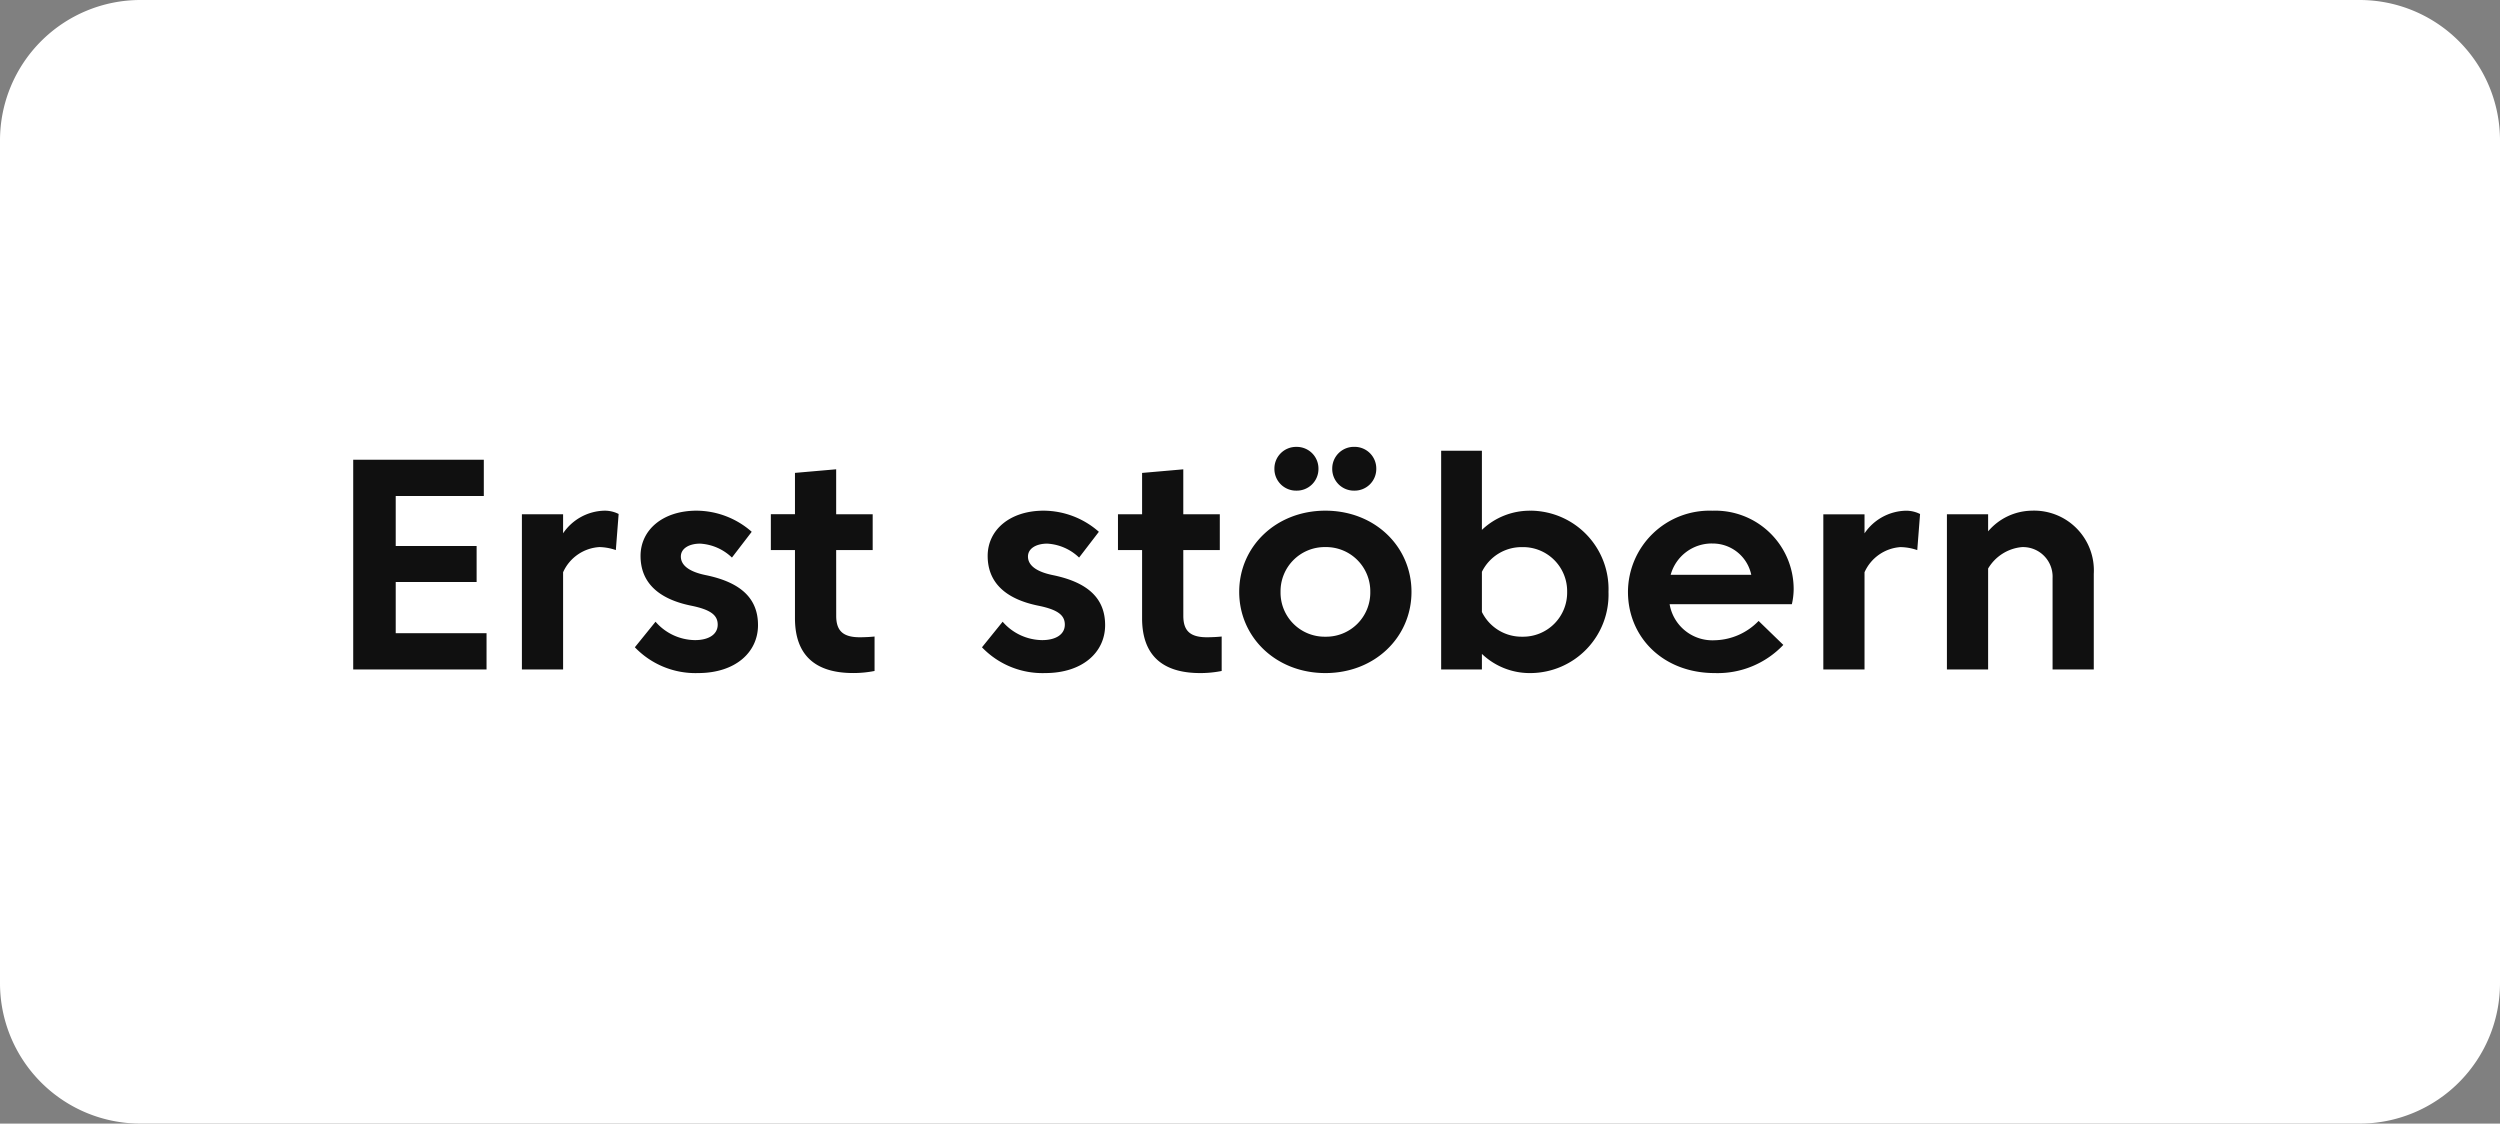 <?xml version="1.0" encoding="utf-8"?><svg xmlns="http://www.w3.org/2000/svg" width="267" height="120" viewBox="0 0 267 120"><rect x="0" y="0" width="267" height="120" fill="#808080" stroke="none"/><defs><style>.a{fill:#fff;}.b{fill:#101010;}</style></defs><g transform="translate(-52 -13649)"><path class="a" d="M15,0H252a15,15,0,0,1,15,15v90a15,15,0,0,1-15,15H15A15,15,0,0,1,0,105V15A15,15,0,0,1,15,0Z" transform="translate(52 13649)"/><path class="b" d="M-92.624,0h14.24V-3.872h-9.7V-9.344h8.64v-3.84h-8.64v-5.344h9.408V-22.4H-92.624Zm26.288-13.072a5.681,5.681,0,0,1,1.76.32l.3-3.856a3.312,3.312,0,0,0-1.5-.352,5.479,5.479,0,0,0-4.432,2.416v-2.032h-4.4V0h4.4V-10.384A4.547,4.547,0,0,1-66.336-13.072Zm3.792,10.7A8.956,8.956,0,0,0-55.792.384c3.952,0,6.4-2.192,6.4-5.12,0-2.8-1.76-4.56-5.6-5.344-1.856-.384-2.64-1.1-2.64-1.984,0-.848.864-1.376,2.064-1.376a5.339,5.339,0,0,1,3.392,1.488l2.112-2.752a8.977,8.977,0,0,0-5.888-2.256c-3.6,0-5.984,2.048-5.984,4.832,0,2.752,1.792,4.576,5.392,5.312,2.144.432,2.848,1.04,2.848,2.032,0,1.008-.912,1.648-2.432,1.648A5.66,5.66,0,0,1-60.336-5.1Zm21.5-10.384h3.9v-3.824h-3.9v-4.8l-4.4.384v4.416h-2.576v3.824h2.576v7.28c0,3.888,2.1,5.856,6.208,5.856A11.649,11.649,0,0,0-36.944.16V-3.52c-.432.048-1.072.08-1.568.08-1.84,0-2.528-.72-2.528-2.3ZM-25.472-2.368A8.956,8.956,0,0,0-18.72.384c3.952,0,6.4-2.192,6.4-5.12,0-2.8-1.76-4.56-5.6-5.344-1.856-.384-2.64-1.1-2.64-1.984,0-.848.864-1.376,2.064-1.376A5.339,5.339,0,0,1-15.1-11.952l2.112-2.752A8.977,8.977,0,0,0-18.88-16.96c-3.6,0-5.984,2.048-5.984,4.832,0,2.752,1.792,4.576,5.392,5.312,2.144.432,2.848,1.04,2.848,2.032,0,1.008-.912,1.648-2.432,1.648A5.66,5.66,0,0,1-23.264-5.1Zm21.5-10.384h3.9v-3.824h-3.9v-4.8l-4.4.384v4.416h-2.576v3.824h2.576v7.28c0,3.888,2.1,5.856,6.208,5.856A11.649,11.649,0,0,0,.128.16V-3.52c-.432.048-1.072.08-1.568.08-1.84,0-2.528-.72-2.528-2.3ZM2-8.288C2-3.44,5.936.384,11.2.384c5.28,0,9.2-3.824,9.2-8.672s-3.92-8.672-9.2-8.672C5.936-16.96,2-13.136,2-8.288Zm4.416,0A4.717,4.717,0,0,1,11.2-13.072,4.72,4.72,0,0,1,16-8.288,4.711,4.711,0,0,1,11.2-3.5,4.707,4.707,0,0,1,6.416-8.288ZM5.76-21.44A2.312,2.312,0,0,0,8.112-19.1a2.312,2.312,0,0,0,2.352-2.336,2.312,2.312,0,0,0-2.352-2.336A2.312,2.312,0,0,0,5.76-21.44Zm6.176,0A2.312,2.312,0,0,0,14.288-19.1,2.312,2.312,0,0,0,16.64-21.44a2.312,2.312,0,0,0-2.352-2.336A2.312,2.312,0,0,0,11.936-21.44ZM32.24-3.5a4.723,4.723,0,0,1-4.32-2.64v-4.288a4.723,4.723,0,0,1,4.32-2.64,4.707,4.707,0,0,1,4.784,4.784A4.707,4.707,0,0,1,32.24-3.5Zm.928-13.456a7.4,7.4,0,0,0-5.248,2.048V-23.36H23.568V0H27.92V-1.664A7.4,7.4,0,0,0,33.168.384,8.375,8.375,0,0,0,41.44-8.288,8.375,8.375,0,0,0,33.168-16.96Zm14.8,9.984H61.024a7.3,7.3,0,0,0,.192-1.6,8.375,8.375,0,0,0-8.688-8.384A8.708,8.708,0,0,0,43.52-8.288c0,4.848,3.76,8.672,9.264,8.672a9.67,9.67,0,0,0,7.328-3.008l-2.64-2.56a6.708,6.708,0,0,1-4.7,2.064A4.634,4.634,0,0,1,47.968-6.976Zm4.528-6.48a4.2,4.2,0,0,1,4.192,3.344H48.08A4.552,4.552,0,0,1,52.5-13.456Zm20.16.384a5.681,5.681,0,0,1,1.76.32l.3-3.856a3.312,3.312,0,0,0-1.5-.352,5.479,5.479,0,0,0-4.432,2.416v-2.032h-4.4V0h4.4V-10.384A4.547,4.547,0,0,1,72.656-13.072Zm9.328,2.288a4.7,4.7,0,0,1,3.584-2.288,3.158,3.158,0,0,1,3.3,3.3V0h4.4V-10.208A6.384,6.384,0,0,0,86.64-16.96a6.23,6.23,0,0,0-4.656,2.208v-1.824h-4.4V0h4.4Z" transform="translate(182.347 13720.5)"/></g></svg>